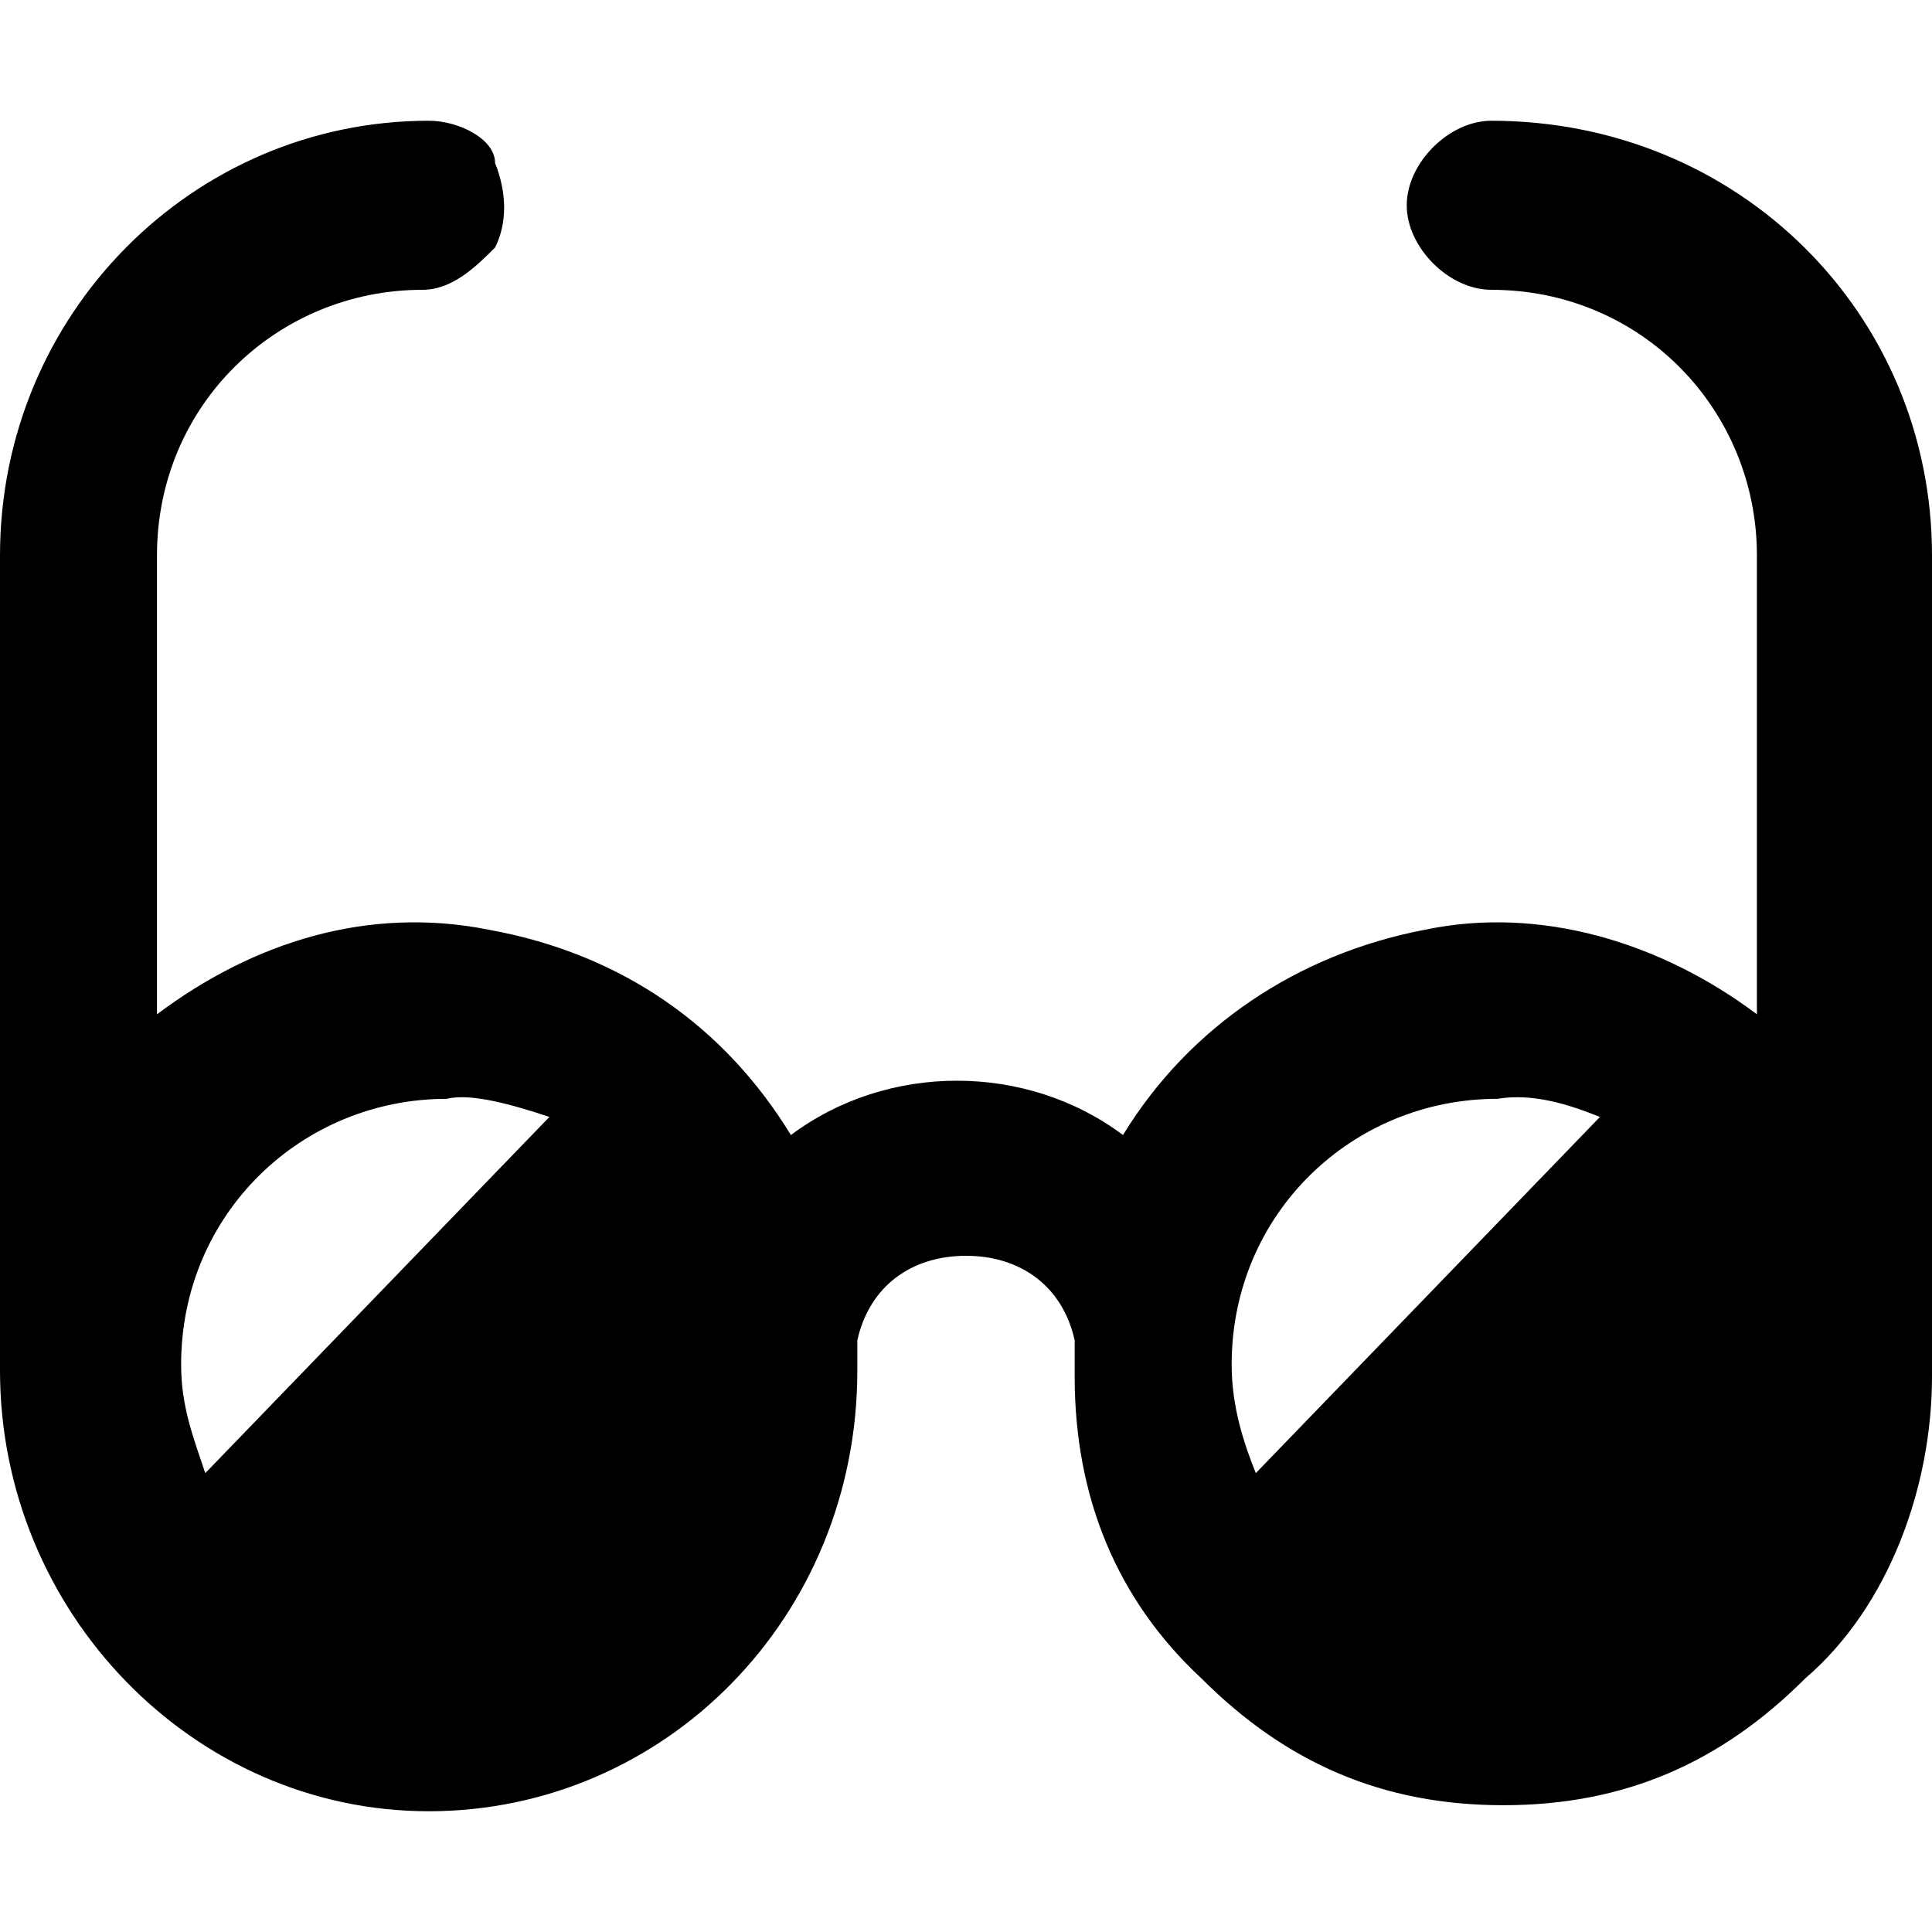 <!-- This Source Code Form is subject to the terms of the Mozilla Public
   - License, v. 2.0. If a copy of the MPL was not distributed with this
   - file, You can obtain one at http://mozilla.org/MPL/2.0/. -->
<svg xmlns="http://www.w3.org/2000/svg"
     width="32" height="32" viewBox="0 0 32 32">
  <path fill="context-fill" d="M9.1,18.5l-5.7,5.9C3.2,23.8,3,23.3,3,22.6c0-2.5,2-4.4,4.4-4.4C7.8,18.1,8.5,18.3,9.1,18.5 M26.5,18.5l-5.7,5.9
  c-0.2-0.5-0.4-1.1-0.4-1.8c0-2.5,2-4.4,4.4-4.4C25.4,18.1,26,18.3,26.5,18.5 M24.7,2L24.7,2c-0.7,0-1.4,0.7-1.4,1.4s0.7,1.4,1.4,1.4
  c2.5,0,4.4,2,4.4,4.4v7.6c-1.6-1.2-3.6-1.8-5.5-1.4c-2.1,0.4-3.9,1.6-5,3.4c-1.6-1.2-3.9-1.2-5.5,0c-1.1-1.8-2.8-3-5-3.4
  c-2-0.4-3.9,0.2-5.5,1.4V9.2c0-2.5,2-4.4,4.4-4.4c0.5,0,0.9-0.4,1.2-0.7c0.2-0.4,0.2-0.9,0-1.4C8.2,2.3,7.6,2,7.1,2
  C3.2,2,0,5.2,0,9.2v13.5C0,26.7,3.2,30,7.1,30l0,0c3.9,0,7.1-3.2,7.1-7.3c0-0.2,0-0.4,0-0.5c0.2-0.9,0.9-1.4,1.8-1.4
  s1.6,0.5,1.8,1.4v0.2c0,0.2,0,0.2,0,0.4c0,2,0.7,3.7,2.1,5c1.4,1.4,3,2.1,5,2.1l0,0c2,0,3.6-0.7,5-2.1c1.4-1.2,2.1-3.2,2.1-5V9.2
  C32,5.2,28.8,2,24.7,2"/>
</svg>

